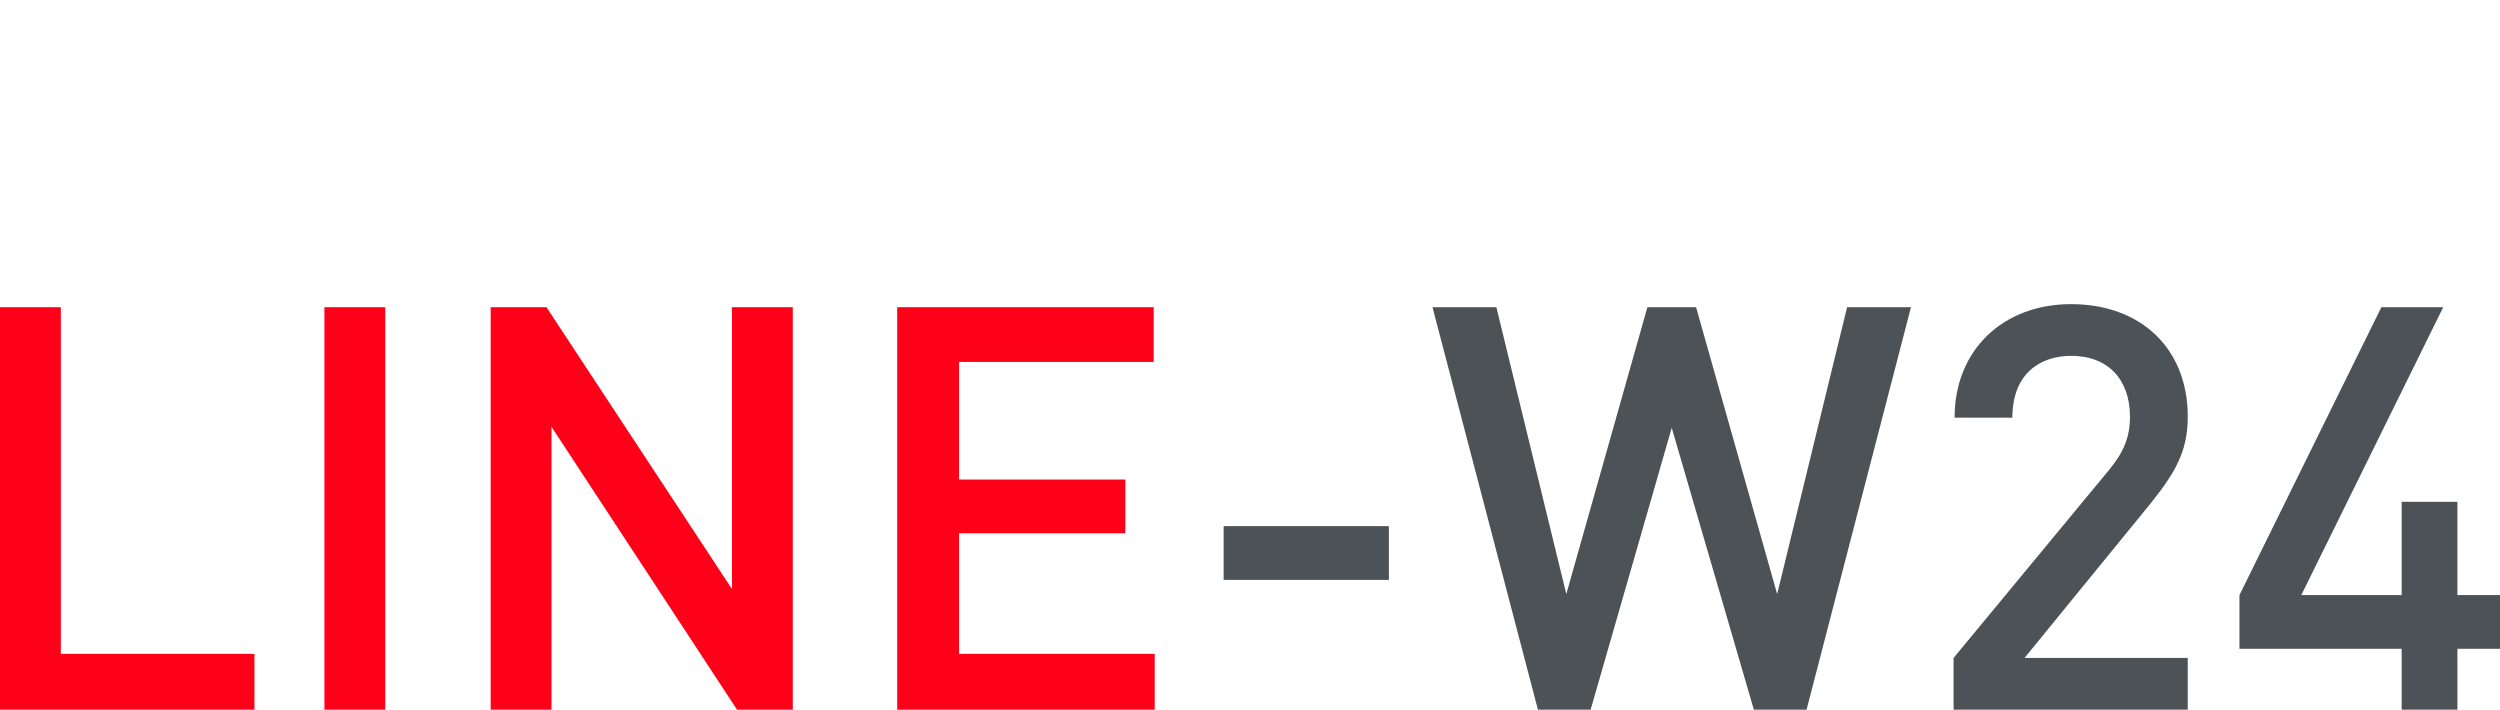 <?xml version="1.0" encoding="utf-8"?>
<!-- Generator: Adobe Illustrator 26.1.0, SVG Export Plug-In . SVG Version: 6.00 Build 0)  -->
<svg version="1.1" id="Слой_1" xmlns="http://www.w3.org/2000/svg" xmlns:xlink="http://www.w3.org/1999/xlink" x="0px" y="0px"
	 viewBox="0 0 246.6 70" style="enable-background:new 0 0 246.6 70;" xml:space="preserve">
<style type="text/css">
	.st0{fill:none;}
	.st1{fill:#FF0019;}
	.st2{fill:#4C5256;}
</style>
<rect class="st0" width="246.6" height="70"/>
<g>
	<path class="st1" d="M0,70V30.3h6v34.2h19.1V70H0z"/>
	<path class="st1" d="M32,70V30.3h6V70H32z"/>
	<path class="st1" d="M72.7,70L54.4,42.1V70h-6V30.3h5.5l18.3,27.8V30.3h6V70H72.7z"/>
	<path class="st1" d="M88.5,70V30.3h25.3v5.4H94.6v11.6H111v5.3H94.6v11.9h19.3V70H88.5z"/>
	<path class="st2" d="M120.7,57.2v-5.3h16.3v5.3H120.7z"/>
	<path class="st2" d="M178.2,70H173l-8.1-27.8l-8,27.8h-5.2l-10.4-39.7h6.3l6.9,28.3l8-28.3h4.8l8,28.3l6.9-28.3h6.3L178.2,70z"/>
	<path class="st2" d="M192.7,70v-5.1l15.3-18.5c1.5-1.8,2.1-3.3,2.1-5.3c0-3.6-2.1-6-5.8-6c-3,0-5.8,1.7-5.8,6.1h-5.7
		c0-6.7,4.8-11.2,11.5-11.2c6.8,0,11.5,4.3,11.5,11.1c0,3.5-1.3,5.6-3.7,8.6l-12.4,15.2h16.1V70H192.7z"/>
	<path class="st2" d="M242.4,64v6h-5.5v-6h-16v-5.3l14-28.4h6.1L227,58.7h9.9v-9.2h5.5v9.2h4.2V64H242.4z"/>
</g>
</svg>
